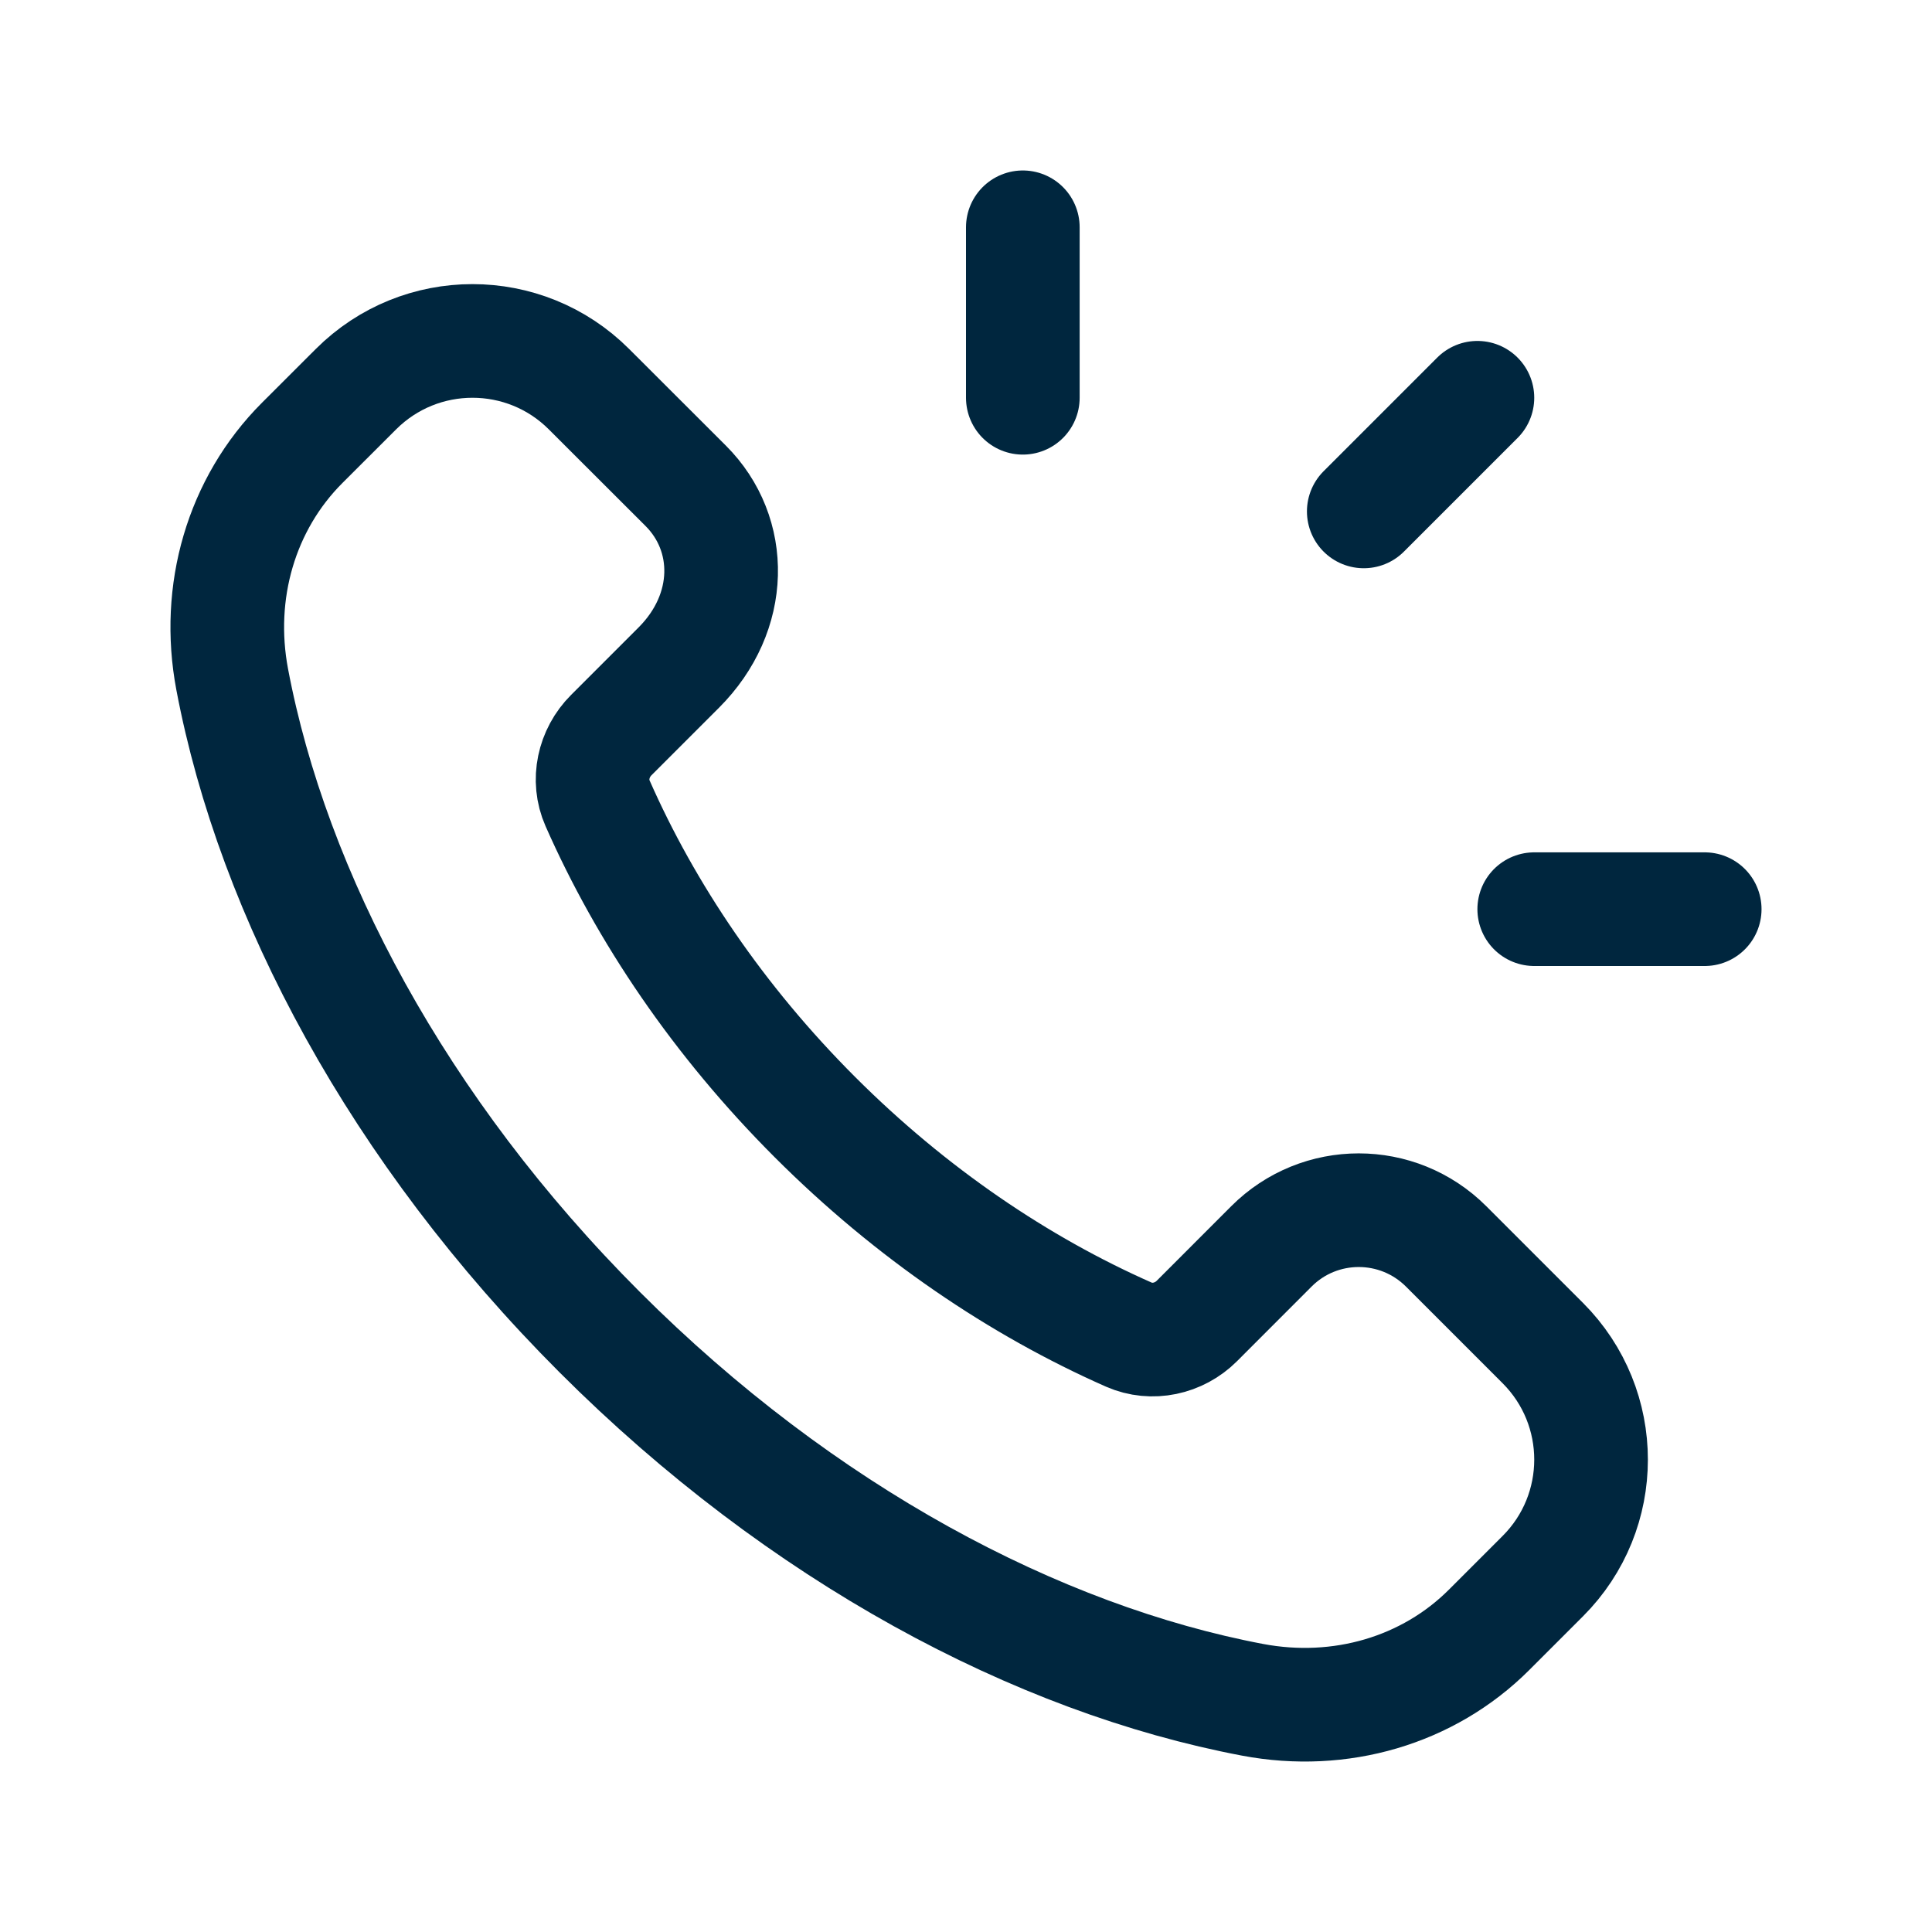 <svg width="34" height="34" viewBox="0 0 34 34" fill="none" xmlns="http://www.w3.org/2000/svg">
<path d="M14.342 19.66C12.645 17.963 11.366 16.064 10.516 14.136C10.336 13.729 10.442 13.252 10.757 12.937L11.945 11.749C12.918 10.776 12.918 9.4 12.068 8.55L10.365 6.849C9.233 5.717 7.397 5.717 6.264 6.849L5.319 7.793C4.244 8.868 3.796 10.418 4.086 11.955C4.803 15.745 7.004 19.893 10.555 23.445C14.107 26.996 18.256 29.197 22.045 29.914C23.582 30.204 25.132 29.756 26.207 28.681L27.151 27.737C28.283 26.605 28.283 24.769 27.151 23.636L25.45 21.935C24.6 21.085 23.222 21.085 22.374 21.935L21.064 23.246C20.75 23.561 20.273 23.666 19.865 23.487C17.938 22.636 16.038 21.355 14.342 19.66V19.66Z" stroke="#00263E" stroke-width="2" stroke-linecap="round" stroke-linejoin="round"/>
<path d="M18 7V4" stroke="#00263E" stroke-width="2" stroke-linecap="round" stroke-linejoin="round"/>
<path d="M24 9L26 7" stroke="#00263E" stroke-width="2" stroke-linecap="round" stroke-linejoin="round"/>
<path d="M27 16H30" stroke="#00263E" stroke-width="2" stroke-linecap="round" stroke-linejoin="round"/>
</svg>

